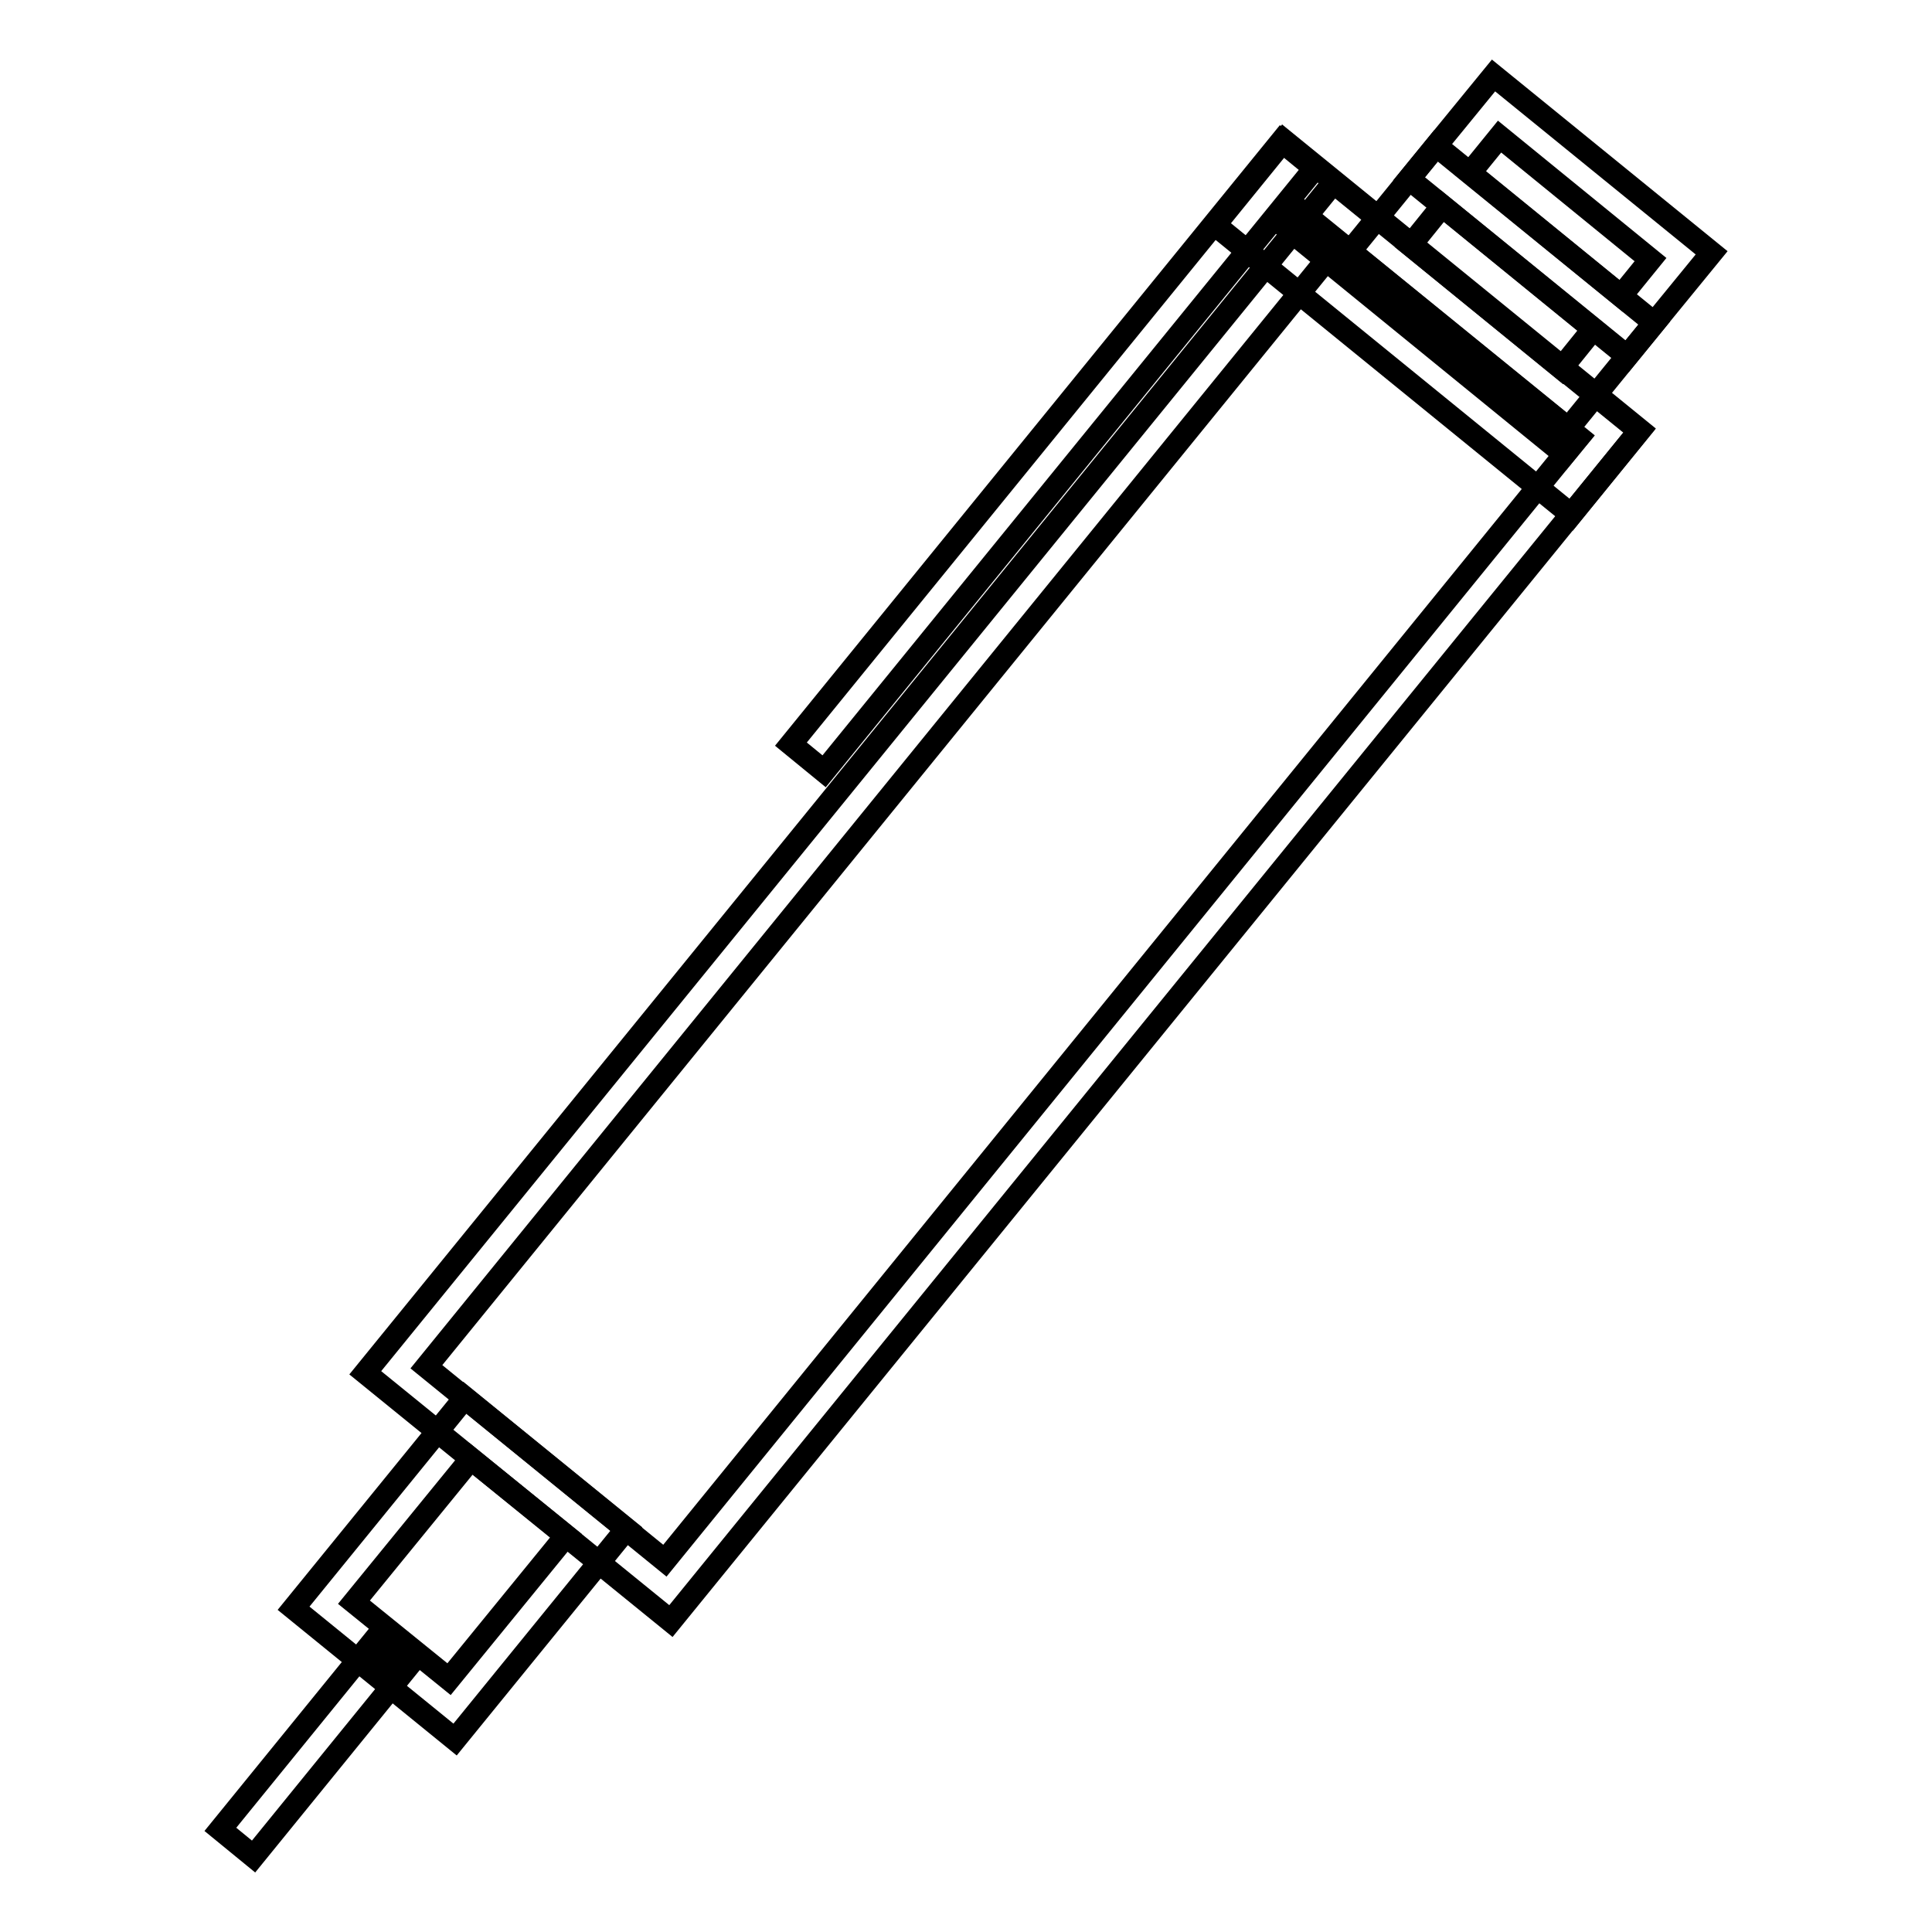 <?xml version="1.0" encoding="utf-8"?>
<!-- Svg Vector Icons : http://www.onlinewebfonts.com/icon -->
<!DOCTYPE svg PUBLIC "-//W3C//DTD SVG 1.1//EN" "http://www.w3.org/Graphics/SVG/1.1/DTD/svg11.dtd">
<svg version="1.1" xmlns="http://www.w3.org/2000/svg" xmlns:xlink="http://www.w3.org/1999/xlink" x="0px" y="0px" viewBox="0 0 256 256" enable-background="new 0 0 256 256" xml:space="preserve">
<g> <path stroke-width="3" fill-opacity="0" stroke="#000000"  d="M88.9,214.8l-40.5-32.9L176.7,24.2l40.5,32.9L88.9,214.8z M56.5,181.1l31.6,25.7L209.1,58l-31.6-25.7 L56.5,181.1z"/> <path stroke-width="3" fill-opacity="0" stroke="#000000"  d="M208.2,68.2l-47.2-38.4l9.1-11.2L217.3,57L208.2,68.2L208.2,68.2z M169,29l38.3,31.2l1.9-2.3l-38.4-31.2 L169,29z"/> <path stroke-width="3" fill-opacity="0" stroke="#000000"  d="M207.8,56.8l-28.9-23.5l11.4-14l28.9,23.5L207.8,56.8z M186.9,32.5l20,16.3l4.2-5.2l-20-16.3L186.9,32.5z" /> <path stroke-width="3" fill-opacity="0" stroke="#000000"  d="M215.6,47.2l-28.9-23.5L197.9,10l28.9,23.5L215.6,47.2z M194.8,22.9l20,16.3l3.9-4.8l-20-16.3L194.8,22.9z  M104.8,98.6l65-79.9l4.4,3.6l-65,79.9L104.8,98.6z M60.3,230.5l-21.4-17.4l22.7-27.9L83,202.6L60.3,230.5z M46.9,212.3l12.6,10.2 l15.5-19l-12.6-10.2L46.9,212.3z"/> <path stroke-width="3" fill-opacity="0" stroke="#000000"  d="M29.2,242.4l20-24.6l4.4,3.6l-20,24.6L29.2,242.4z"/></g>
</svg>